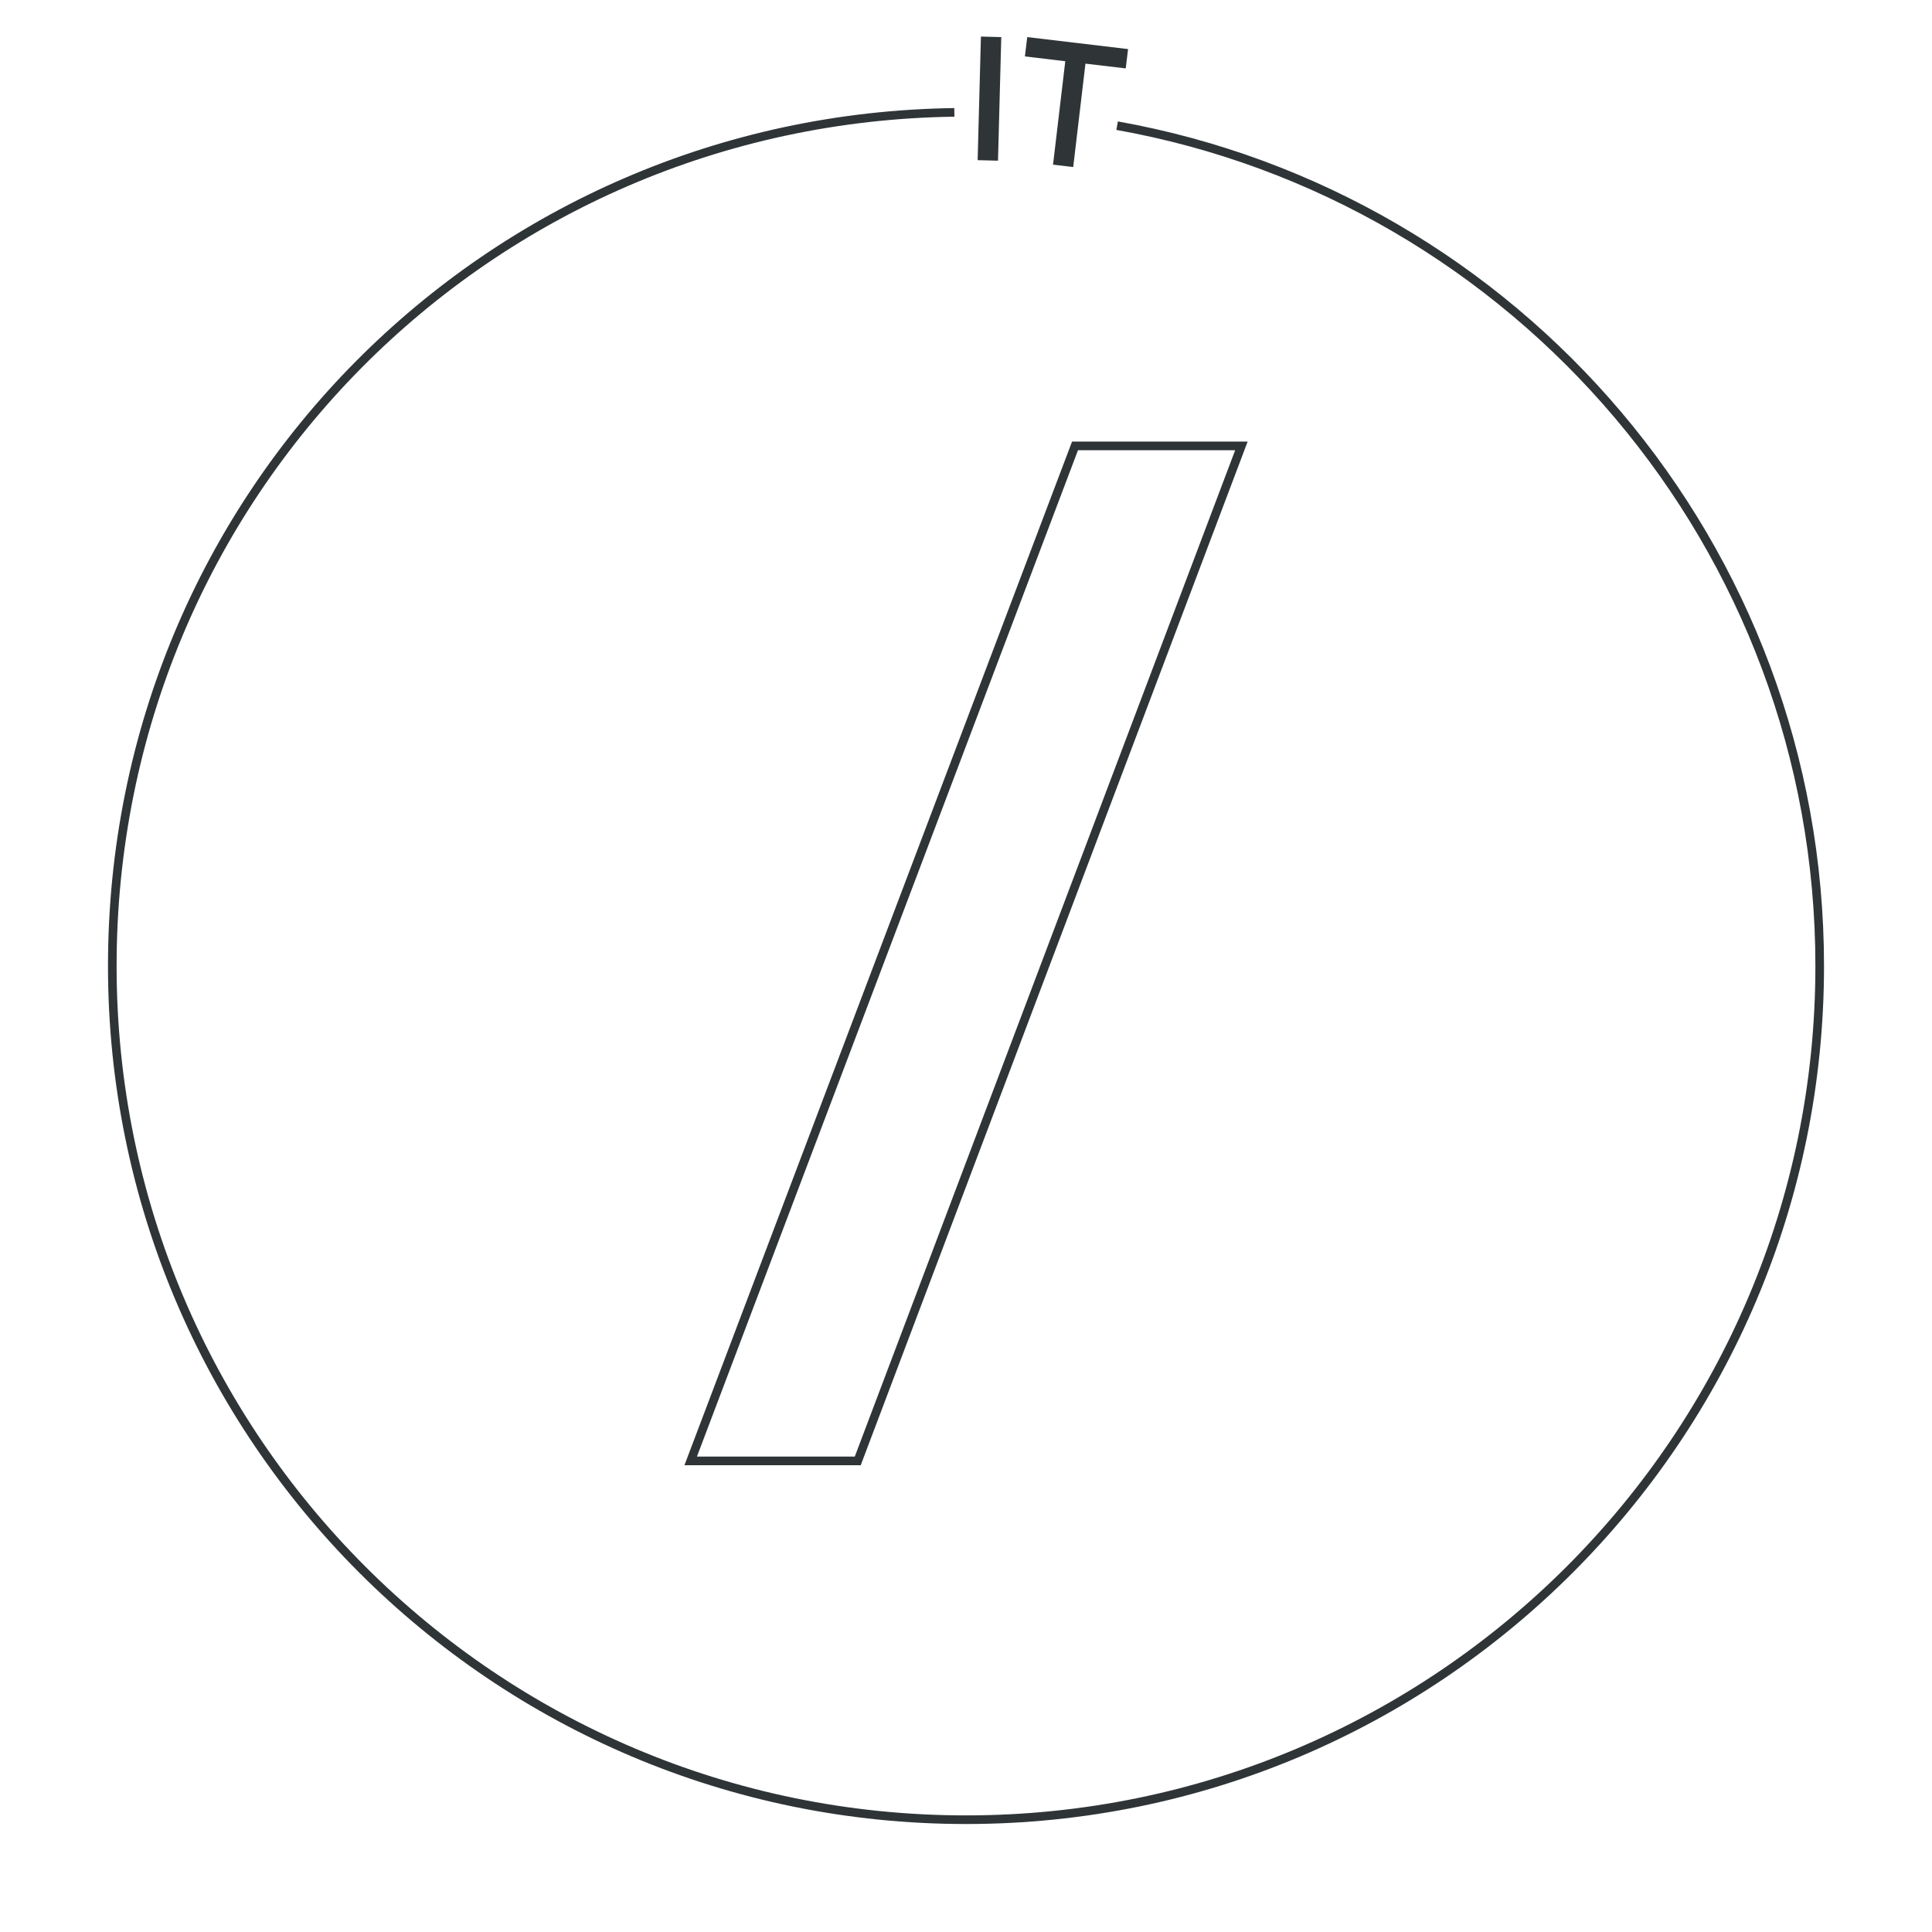 <svg width="224" height="224" viewBox="0 0 224 224" fill="none" xmlns="http://www.w3.org/2000/svg">
<path d="M113.35 18.57L113.73 4.24L116.09 4.3L115.71 18.63L113.35 18.57Z" fill="#2F3537"/>
<path d="M122.09 19.09L123.51 7.1L118.83 6.54L119.1 4.3L130.79 5.69L130.52 7.93L125.85 7.38L124.43 19.37L122.1 19.09H122.09Z" fill="#2F3537"/>
<path d="M129.52 14.57C175.83 22.84 210.98 63.32 210.98 112C210.98 166.66 166.67 210.98 112 210.98C57.33 210.98 13.02 166.66 13.02 112C13.02 57.34 56.61 13.75 110.65 13.03" stroke="#2F3537" stroke-miterlimit="10"/>
<path d="M80.08 169.38L124.64 51.7H143.93L99.45 169.38H80.08Z" stroke="#2F3537" stroke-miterlimit="10"/>
</svg>

